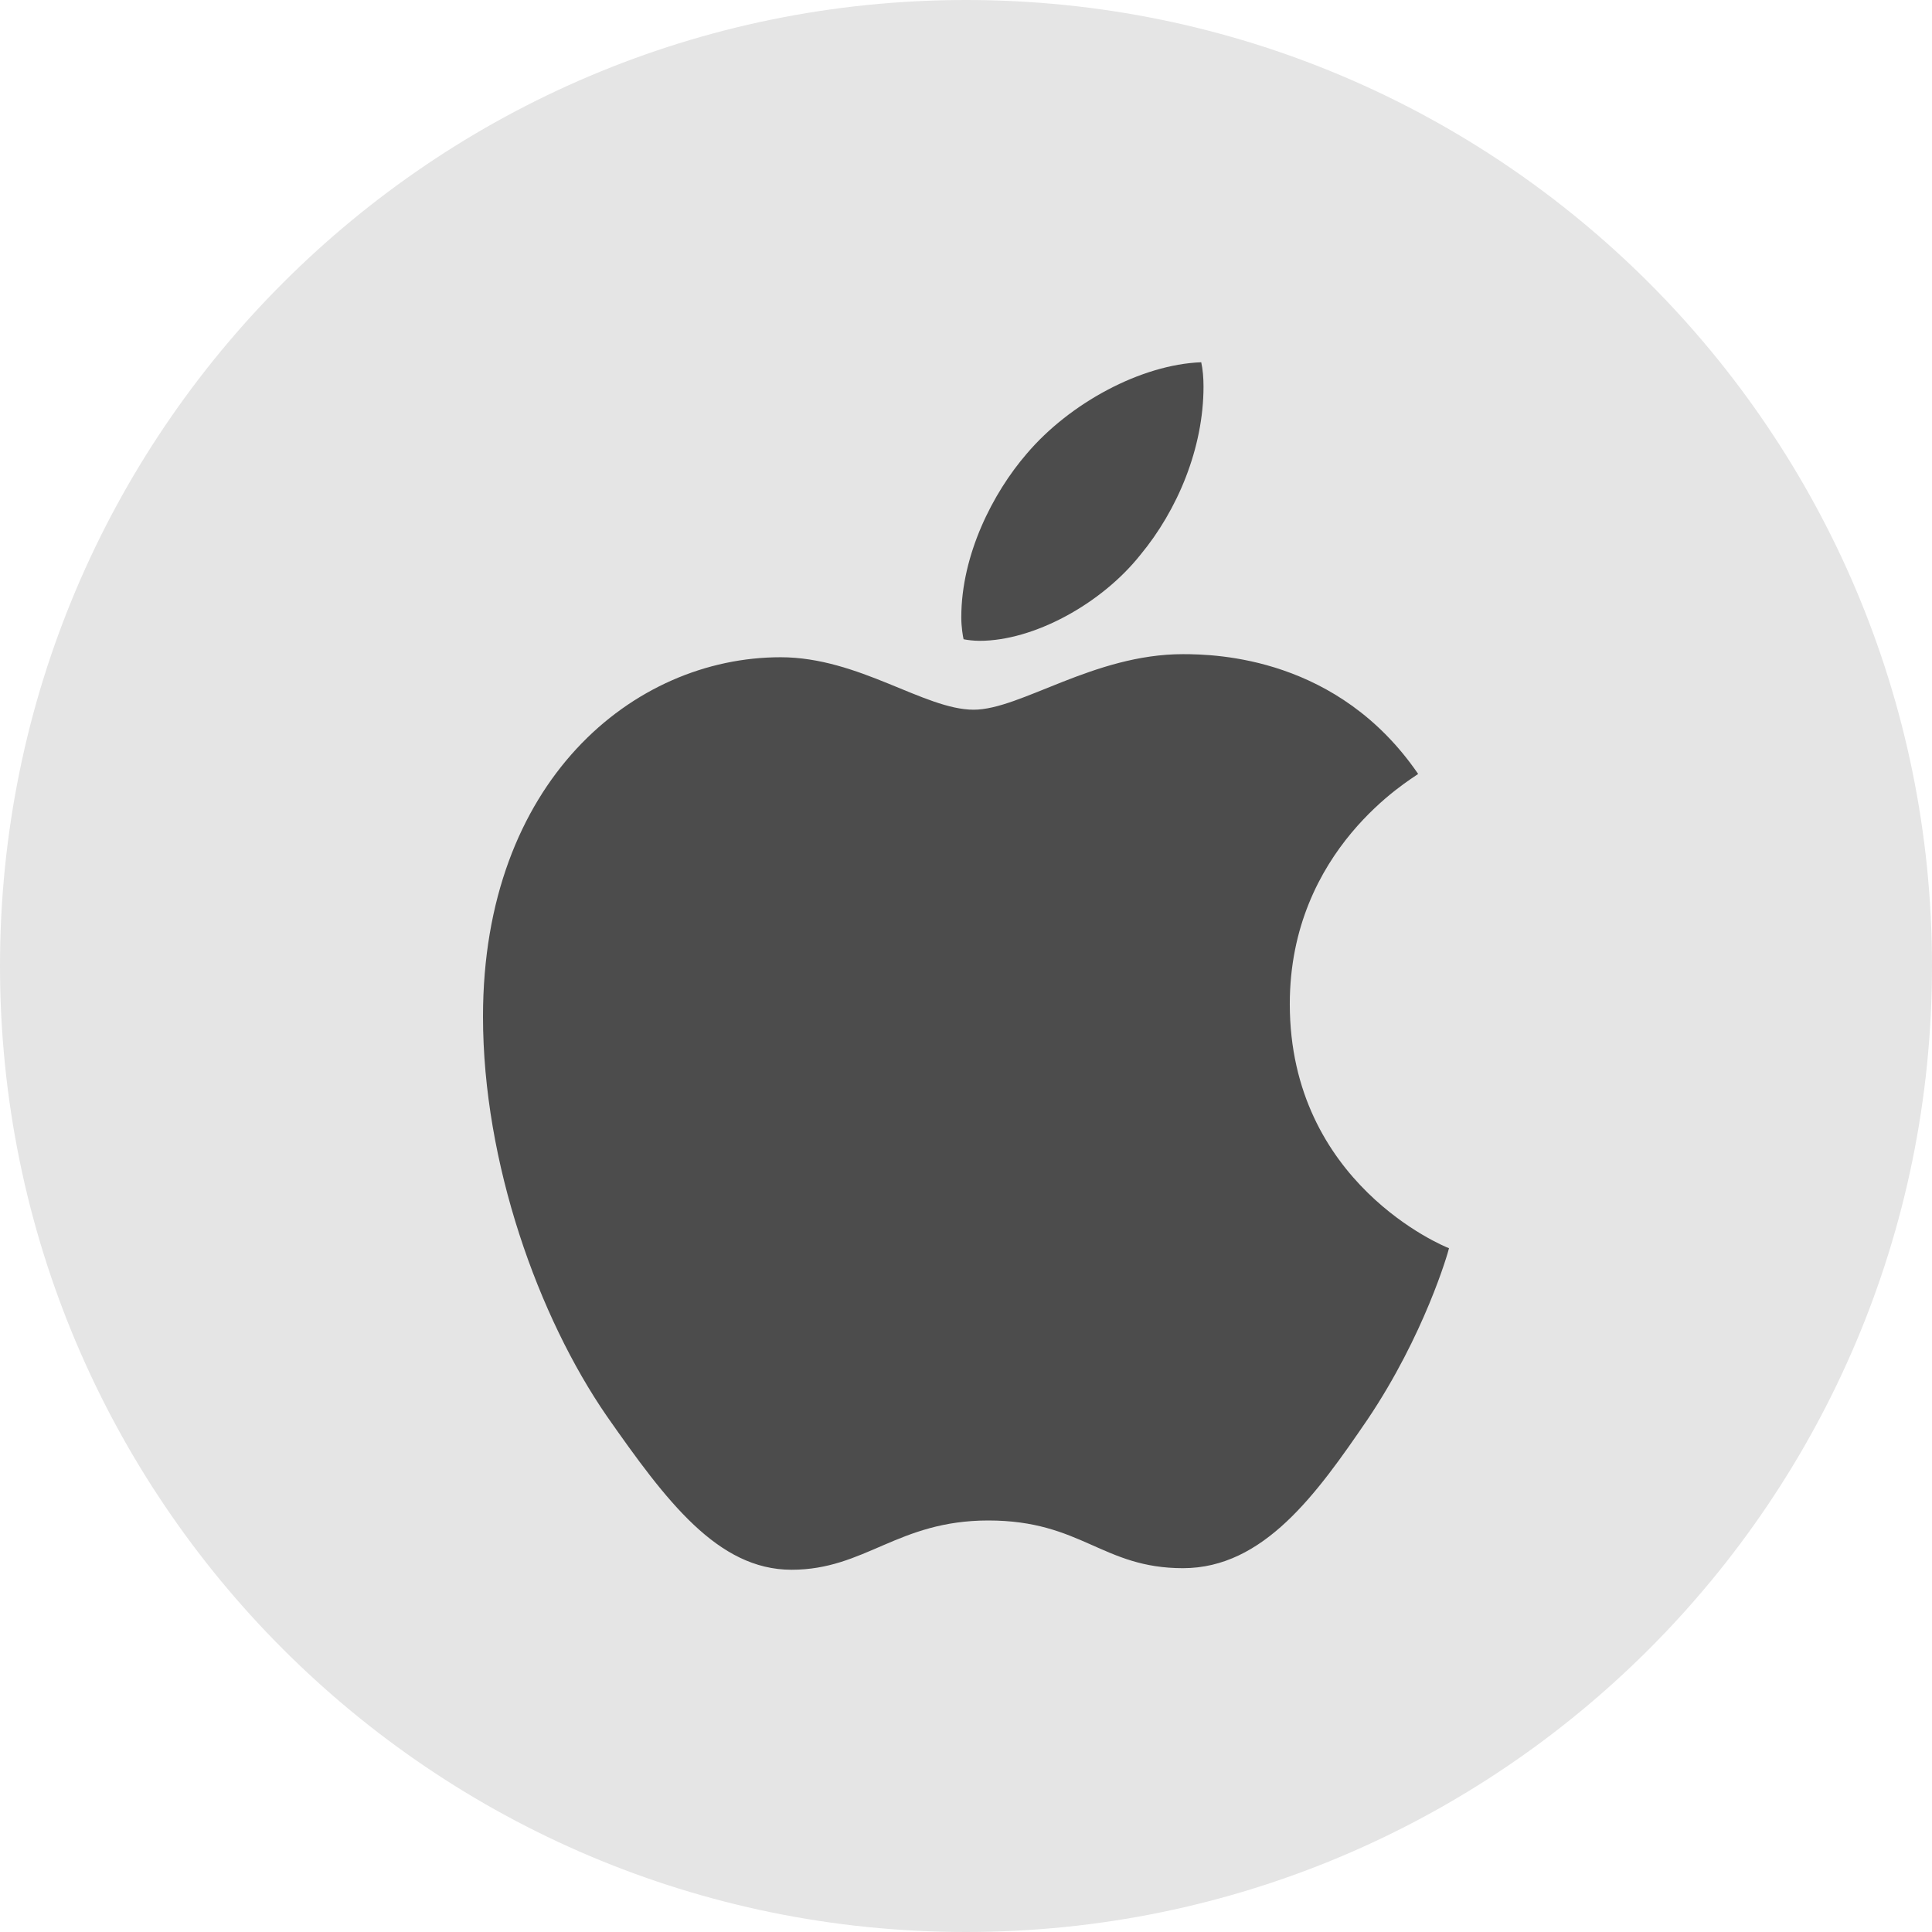 <svg width="32" height="32" viewBox="0 0 32 32" fill="none" xmlns="http://www.w3.org/2000/svg">
<path d="M0 16C0 7.163 7.163 0 16 0V0C24.837 0 32 7.163 32 16V16C32 24.837 24.837 32 16 32V32C7.163 32 0 24.837 0 16V16Z" fill="#E5E5E5"/>
<path d="M23.489 12.819C23.375 12.909 21.363 14.063 21.363 16.629C21.363 19.597 23.923 20.648 24 20.674C23.988 20.738 23.593 22.112 22.65 23.512C21.809 24.744 20.93 25.974 19.594 25.974C18.257 25.974 17.913 25.184 16.37 25.184C14.867 25.184 14.332 26 13.11 26C11.887 26 11.034 24.86 10.054 23.46C8.918 21.816 8 19.261 8 16.837C8 12.949 10.484 10.886 12.929 10.886C14.228 10.886 15.311 11.755 16.127 11.755C16.903 11.755 18.114 10.835 19.592 10.835C20.152 10.835 22.164 10.886 23.489 12.819ZM18.89 9.188C19.501 8.45 19.934 7.426 19.934 6.402C19.934 6.26 19.922 6.116 19.896 6C18.902 6.038 17.719 6.674 17.005 7.516C16.445 8.164 15.922 9.188 15.922 10.226C15.922 10.382 15.948 10.539 15.96 10.588C16.023 10.601 16.125 10.614 16.227 10.614C17.119 10.614 18.241 10.006 18.89 9.188Z" fill="#4C4C4C"/>
</svg>
